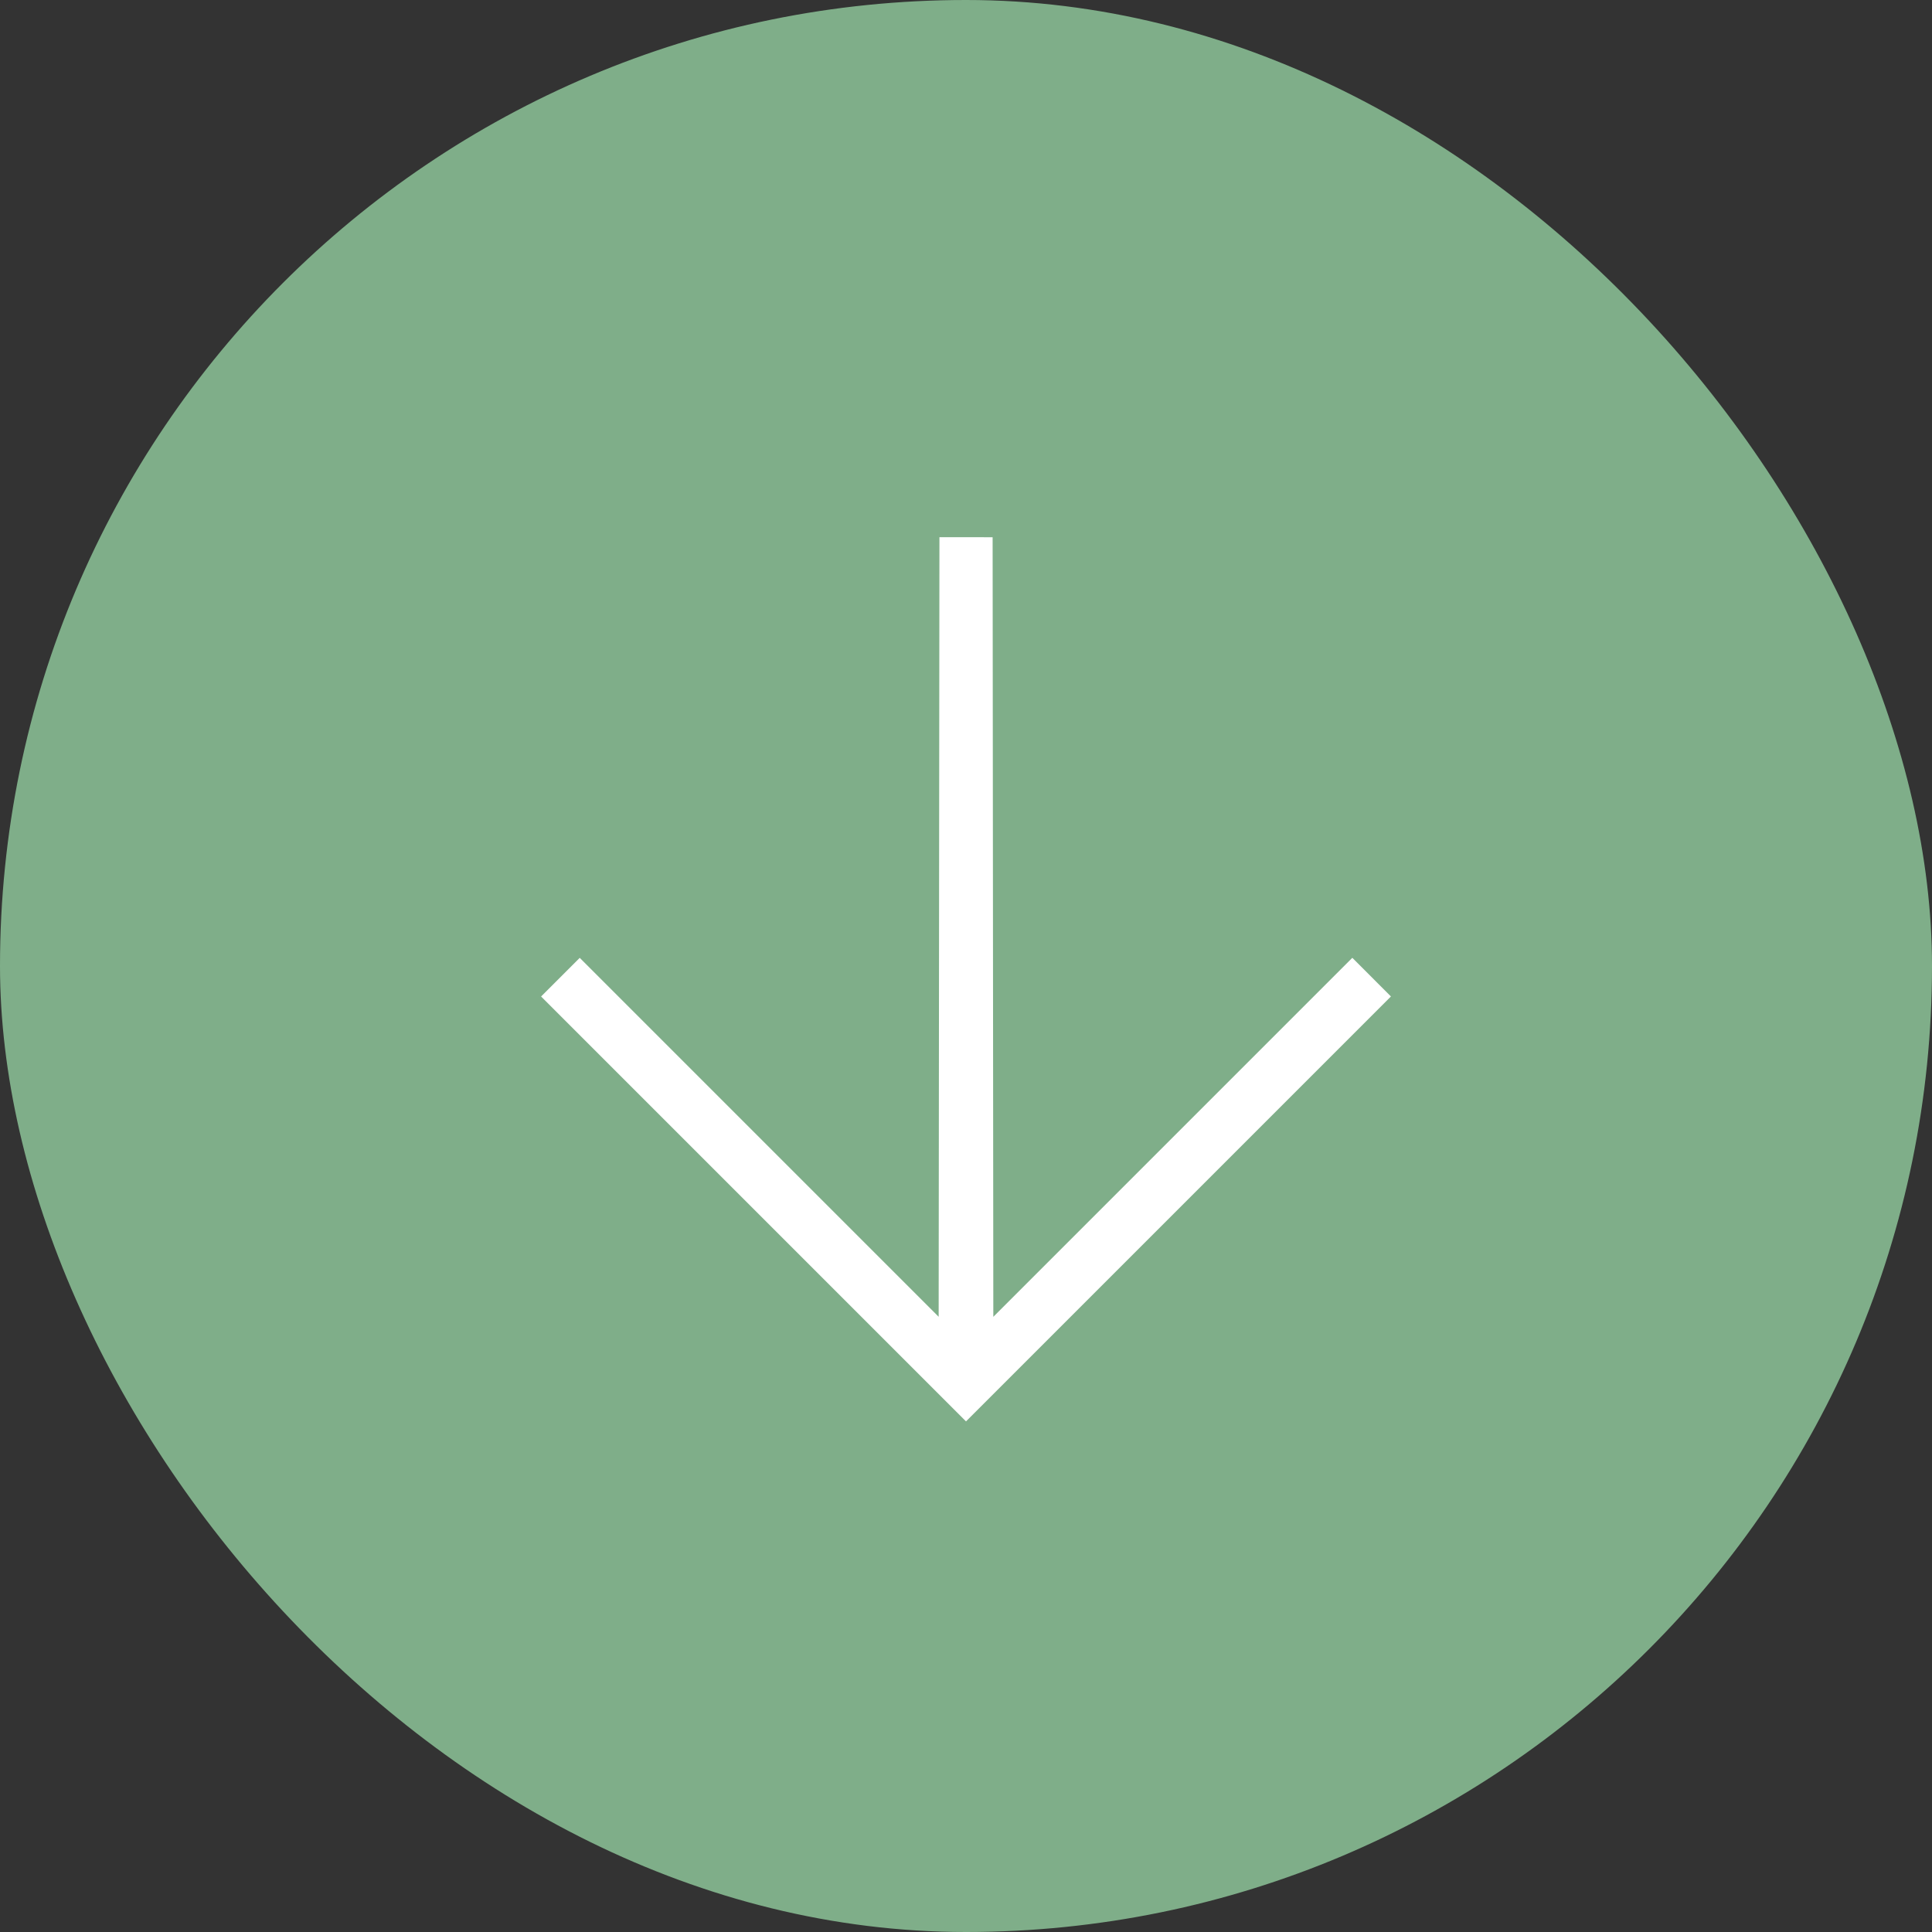 <?xml version="1.0" encoding="UTF-8"?> <svg xmlns="http://www.w3.org/2000/svg" width="72" height="72" viewBox="0 0 72 72" fill="none"><rect x="0" y="0" width="72" height="72" fill="#333333" stroke="none"/><rect width="72" height="72" rx="36" fill="#7FAE89"></rect><path d="M35.01 20.02L34.981 49.072L21.605 35.696L20.165 37.136L36 52.971L51.836 37.135L50.397 35.695L37.018 49.074L36.992 20.021L35.01 20.02Z" fill="white"></path></svg> 